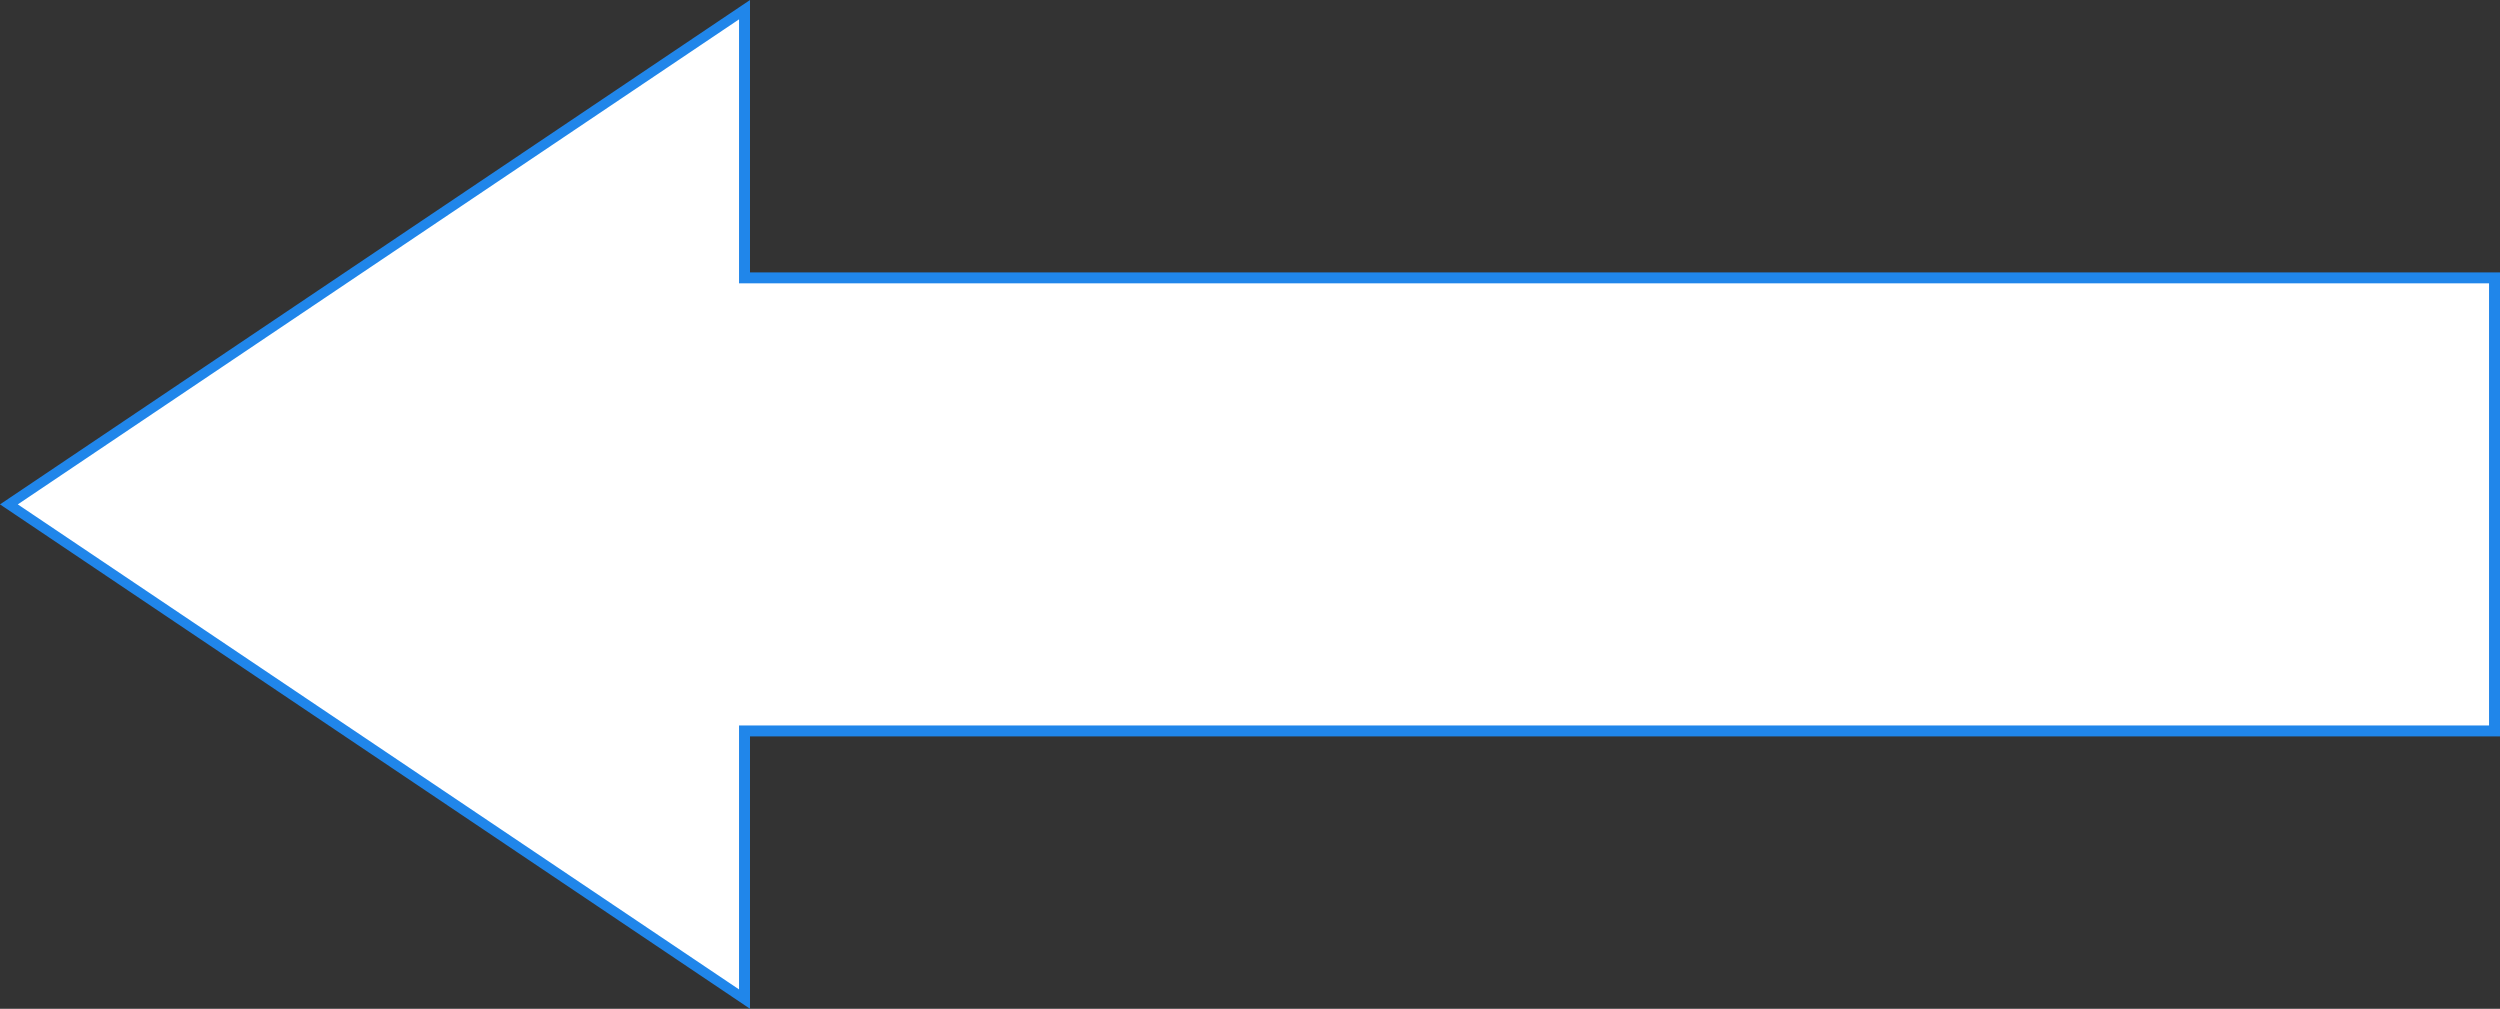 ﻿<?xml version="1.0" encoding="utf-8"?>
<svg version="1.1" xmlns:xlink="http://www.w3.org/1999/xlink" width="228px" height="92px" xmlns="http://www.w3.org/2000/svg">
  <rect width="100%" height="100%" fill="#333333" stroke="none"/>
  <g transform="matrix(1 0 0 1 -719 -641 )">
    <path d="M 786.9 732.118  L 719.811 687  L 786.9 641.882  L 786.9 666.34  L 946.5 666.34  L 946.5 707.66  L 786.9 707.66  L 786.9 732.118  Z " fill-rule="nonzero" fill="#ffffff" stroke="none" />
    <path d="M 787.4 733  L 719 687  L 787.4 641  L 787.4 665.84  L 947 665.84  L 947 708.16  L 787.4 708.16  L 787.4 733  Z M 720.623 687  L 786.4 731.236  L 786.4 707.16  L 946 707.16  L 946 666.84  L 786.4 666.84  L 786.4 642.764  L 720.623 687  Z " fill-rule="nonzero" fill="#2086ea" stroke="none" />
  </g>
</svg>
